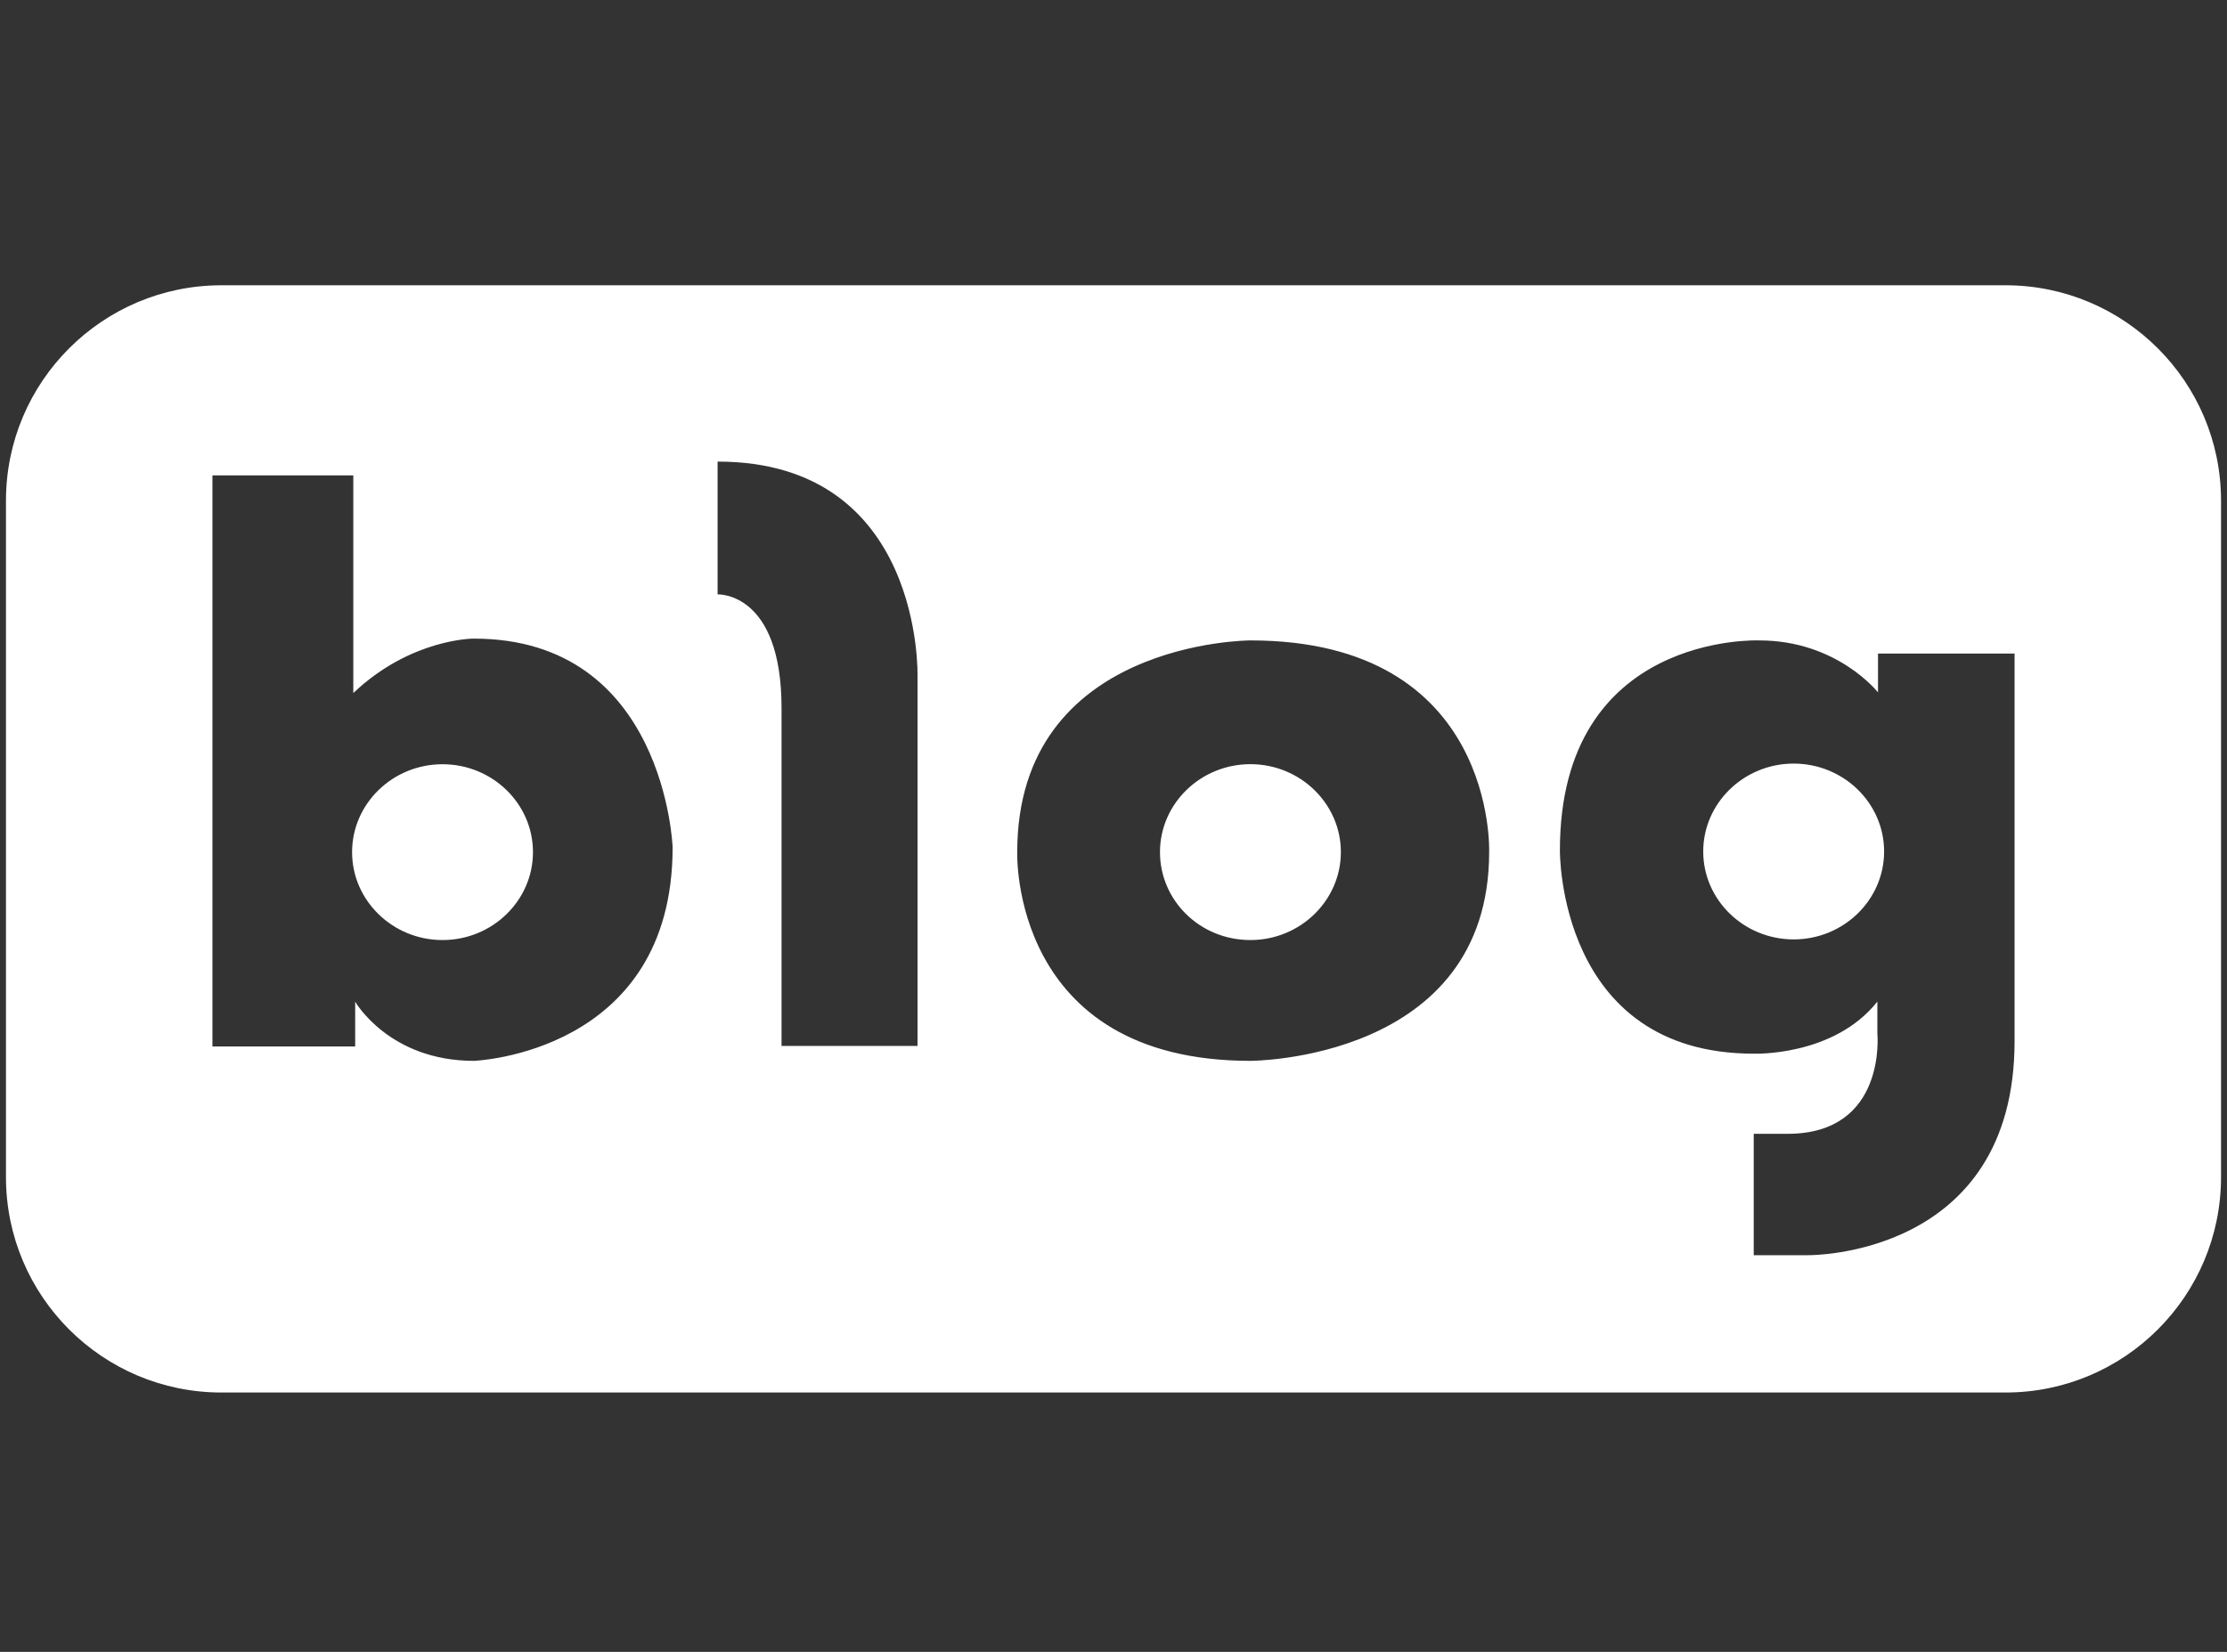 <svg width="31" height="23" viewBox="0 0 31 23" fill="none" xmlns="http://www.w3.org/2000/svg">
<rect x="0" y="0" width="31" height="23" fill="#333333" stroke="none"/>
<g clip-path="url(#clip0_104_31)">
<path fill-rule="evenodd" clip-rule="evenodd" d="M27.917 3.972H3.083C1.426 3.972 0.083 5.315 0.083 6.972V16.389C0.083 18.046 1.426 19.389 3.083 19.389H27.917C29.573 19.389 30.917 18.046 30.917 16.389V6.972C30.917 5.315 29.573 3.972 27.917 3.972ZM6.588 8.892C6.588 8.892 5.715 8.892 4.918 9.65V6.619H2.957V14.571H4.944V13.947C4.944 13.947 5.415 14.771 6.597 14.771C6.597 14.771 9.363 14.671 9.363 11.798C9.363 11.798 9.26 8.892 6.597 8.892H6.588ZM6.16 13.089C5.466 13.089 4.901 12.539 4.901 11.865C4.901 11.19 5.466 10.641 6.16 10.641C6.854 10.641 7.419 11.19 7.419 11.865C7.419 12.539 6.854 13.089 6.16 13.089ZM9.989 8.276V6.436V6.427C12.858 6.427 12.772 9.417 12.772 9.417V14.563H10.879V9.858C10.879 8.234 9.989 8.276 9.989 8.276ZM17.406 8.917C17.406 8.917 14.16 8.917 14.16 11.864C14.16 11.864 14.057 14.771 17.406 14.771C17.406 14.771 20.729 14.771 20.729 11.864C20.729 11.864 20.84 8.917 17.406 8.917ZM17.406 13.089C16.703 13.089 16.147 12.539 16.147 11.864C16.147 11.19 16.712 10.64 17.406 10.64C18.099 10.64 18.665 11.19 18.665 11.864C18.665 12.539 18.099 13.089 17.406 13.089ZM26.142 9.641V9.1H28.043V14.496C28.043 17.51 25.174 17.477 25.174 17.477H24.412V15.787H24.883C26.27 15.787 26.133 14.388 26.133 14.388V13.946C25.525 14.713 24.412 14.671 24.412 14.671C21.68 14.671 21.714 11.84 21.714 11.84C21.714 8.8 24.489 8.917 24.489 8.917C25.576 8.917 26.142 9.641 26.142 9.641ZM23.709 11.856C23.709 12.531 24.275 13.08 24.968 13.08C25.662 13.08 26.227 12.531 26.227 11.856C26.227 11.182 25.662 10.632 24.968 10.632C24.275 10.632 23.709 11.182 23.709 11.856Z" fill="white"/>
</g>
<defs>
<clipPath id="clip0_104_31">
<rect width="30.833" height="21.417" fill="white" transform="translate(0.083 0.972)"/>
</clipPath>
</defs>
</svg>
